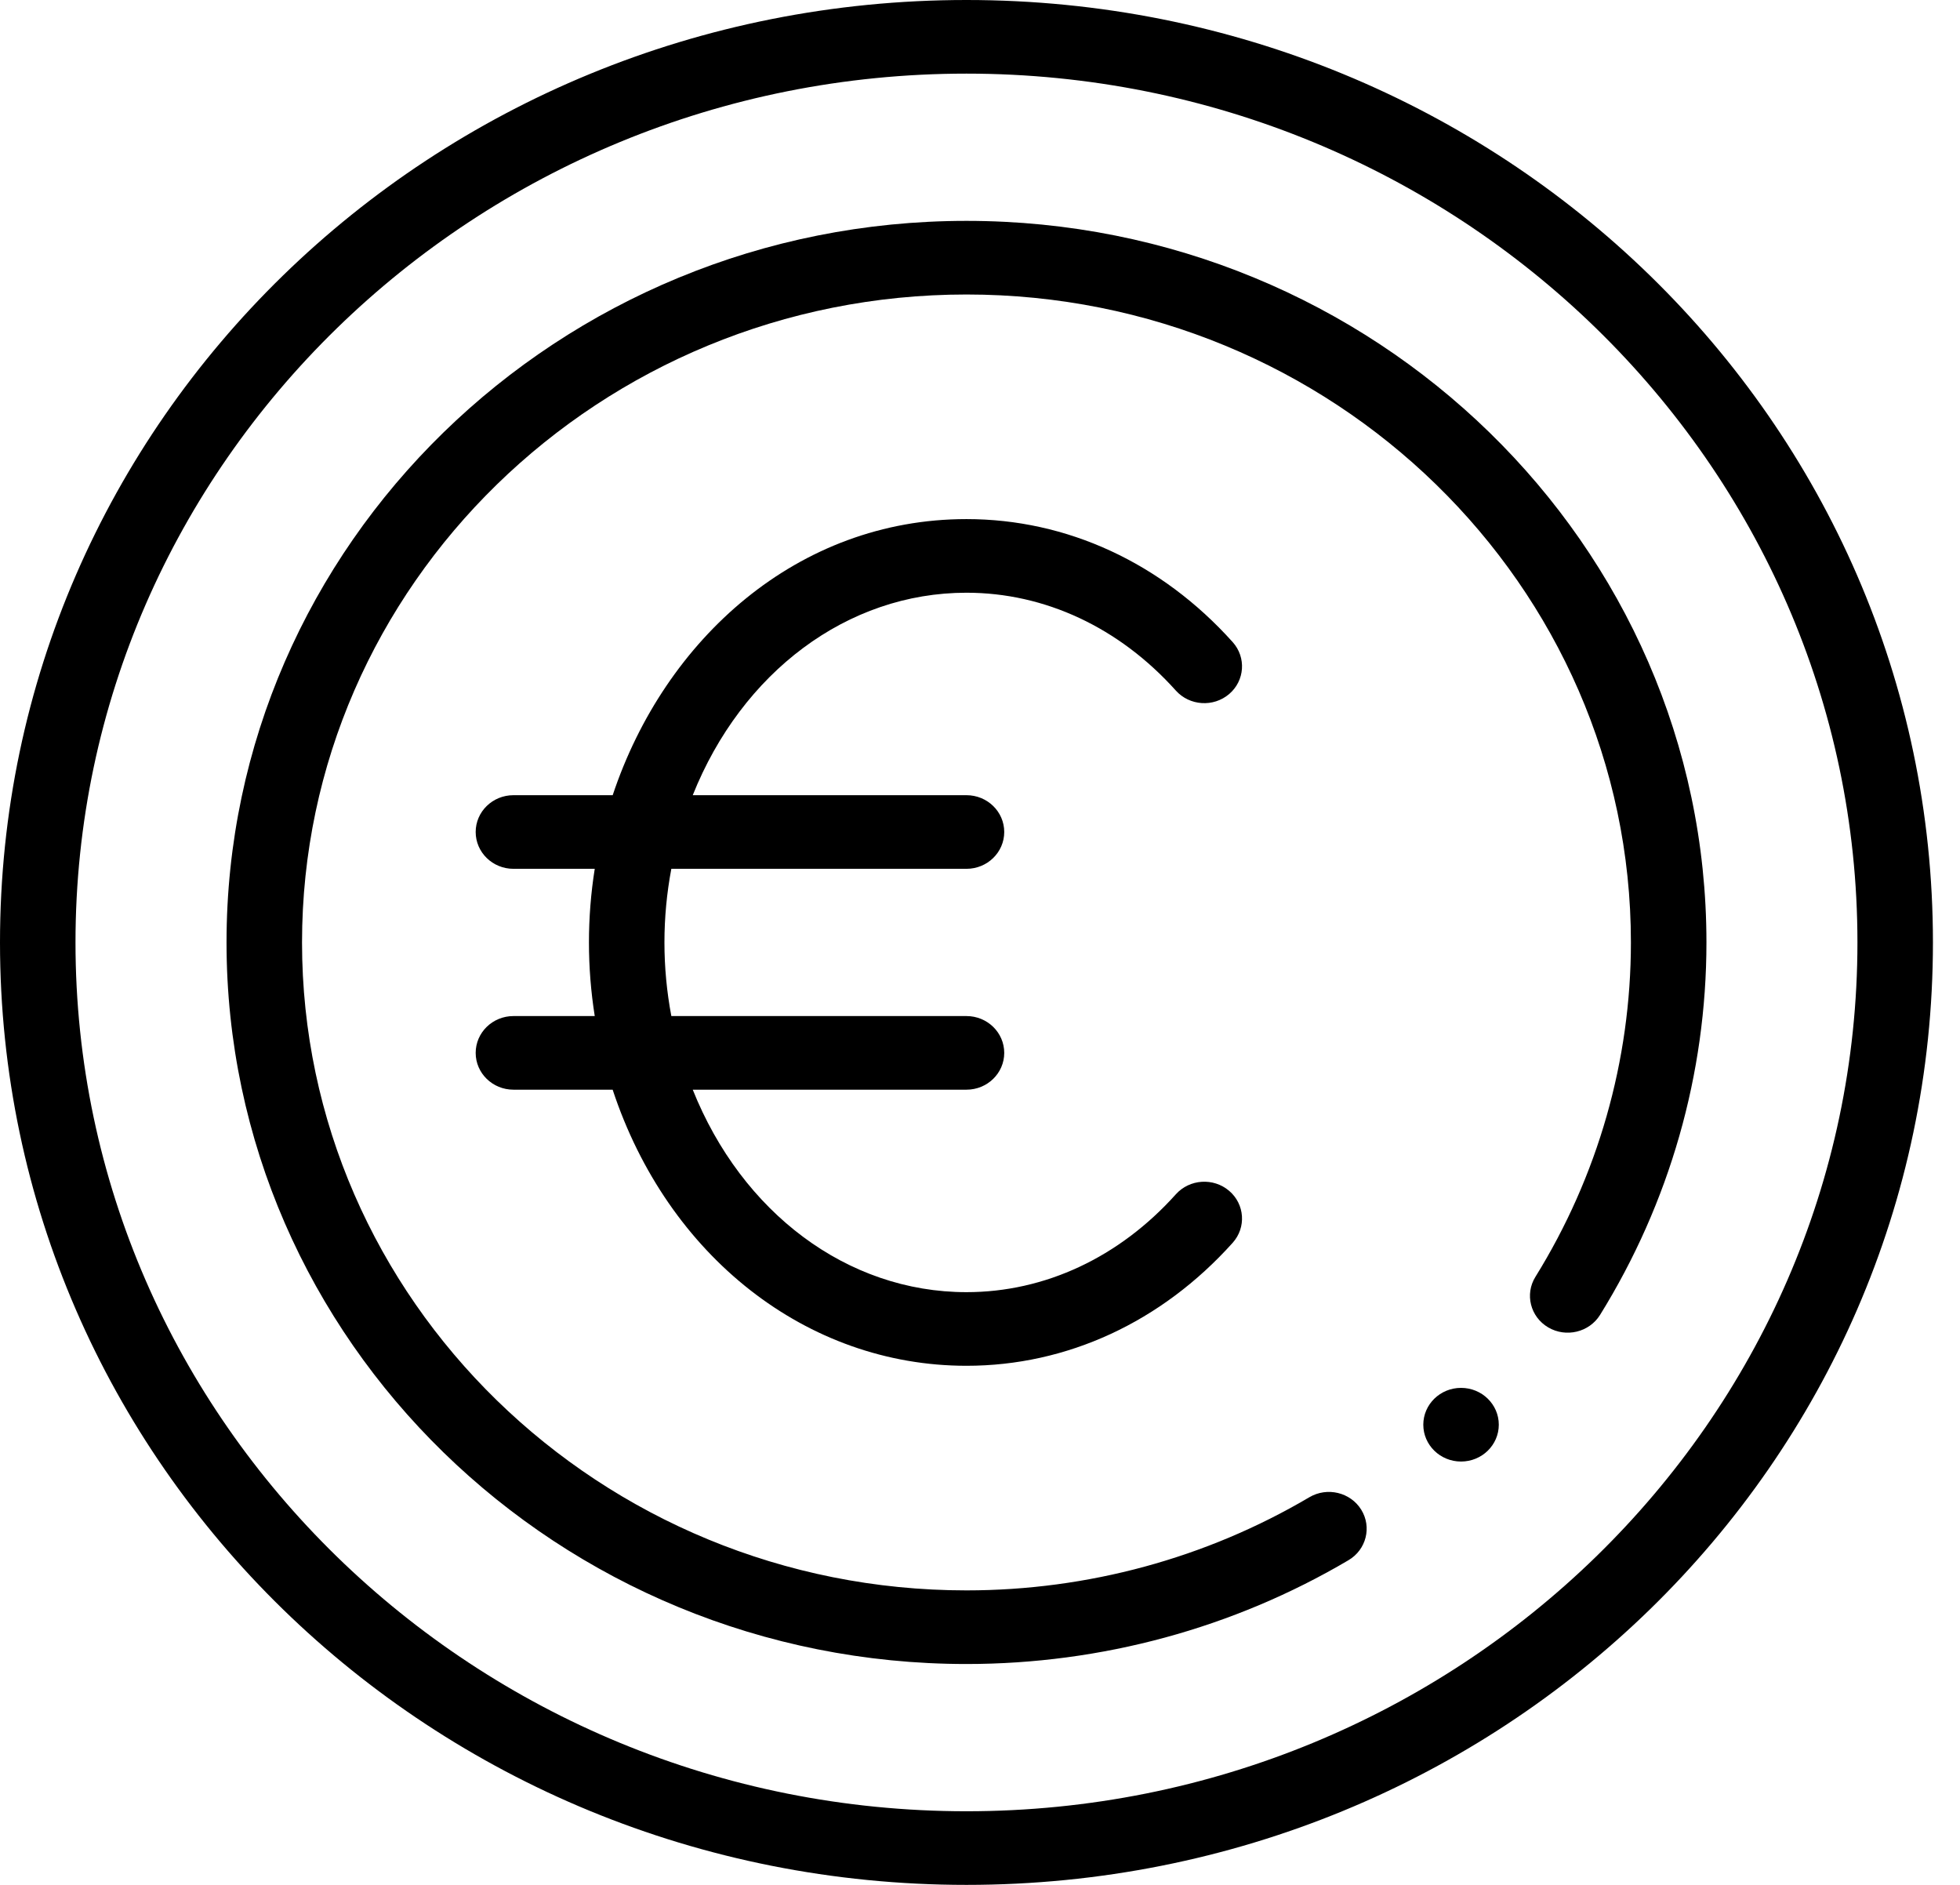 <svg width="52" height="50" viewBox="0 0 52 50" fill="none" xmlns="http://www.w3.org/2000/svg">
<path d="M25.641 15.723C27.721 15.723 29.694 16.645 31.196 18.319C31.561 18.725 32.193 18.766 32.61 18.411C33.026 18.056 33.068 17.439 32.704 17.033C30.815 14.928 28.307 13.77 25.641 13.77C21.167 13.77 17.637 16.945 16.255 21.094H13.622C13.069 21.094 12.62 21.531 12.62 22.07C12.62 22.61 13.069 23.047 13.622 23.047L15.779 23.046C15.677 23.69 15.625 24.344 15.625 25C15.625 25.656 15.677 26.309 15.779 26.953H13.622C13.069 26.953 12.62 27.39 12.62 27.93C12.62 28.469 13.069 28.906 13.622 28.906H16.254C17.709 33.317 21.398 36.23 25.641 36.23C28.307 36.23 30.815 35.072 32.704 32.967C33.068 32.561 33.026 31.944 32.61 31.589C32.193 31.234 31.561 31.275 31.196 31.681C29.694 33.355 27.721 34.277 25.641 34.277C22.476 34.277 19.682 32.165 18.379 28.906H25.641C26.194 28.906 26.643 28.469 26.643 27.93C26.643 27.39 26.194 26.953 25.641 26.953H17.811C17.69 26.311 17.628 25.657 17.628 25C17.628 24.342 17.69 23.688 17.811 23.047H25.641C26.194 23.047 26.643 22.61 26.643 22.07C26.643 21.531 26.194 21.094 25.641 21.094H18.379C19.682 17.835 22.476 15.723 25.641 15.723Z" fill="black"/>
<path d="M25.641 0C11.46 0 0 11.17 0 25C0 38.826 11.457 50 25.641 50C39.822 50 51.282 38.83 51.282 25C51.282 11.174 39.825 0 25.641 0ZM25.641 48.047C12.607 48.047 2.003 37.708 2.003 25C2.003 12.292 12.607 1.953 25.641 1.953C38.675 1.953 49.279 12.292 49.279 25C49.279 37.708 38.675 48.047 25.641 48.047Z" fill="black"/>
<path d="M38.762 38.77C39.316 38.77 39.764 38.332 39.764 37.793C39.764 37.254 39.316 36.816 38.762 36.816C38.209 36.816 37.761 37.254 37.761 37.793C37.761 38.332 38.209 38.77 38.762 38.77Z" fill="black"/>
<path d="M25.641 5.859C14.816 5.859 6.01 14.446 6.01 25C6.01 35.554 14.816 44.141 25.641 44.141C29.219 44.141 32.723 43.189 35.775 41.388C36.249 41.109 36.4 40.508 36.114 40.047C35.828 39.586 35.212 39.438 34.738 39.717C31.999 41.333 28.853 42.188 25.641 42.188C15.921 42.188 8.013 34.477 8.013 25C8.013 15.523 15.921 7.812 25.641 7.812C35.361 7.812 43.269 15.523 43.269 25C43.269 28.132 42.393 31.199 40.736 33.87C40.449 34.331 40.601 34.932 41.074 35.211C41.547 35.49 42.163 35.342 42.45 34.881C44.296 31.905 45.273 28.488 45.273 25C45.273 14.446 36.466 5.859 25.641 5.859Z" fill="black"/>
</svg>
